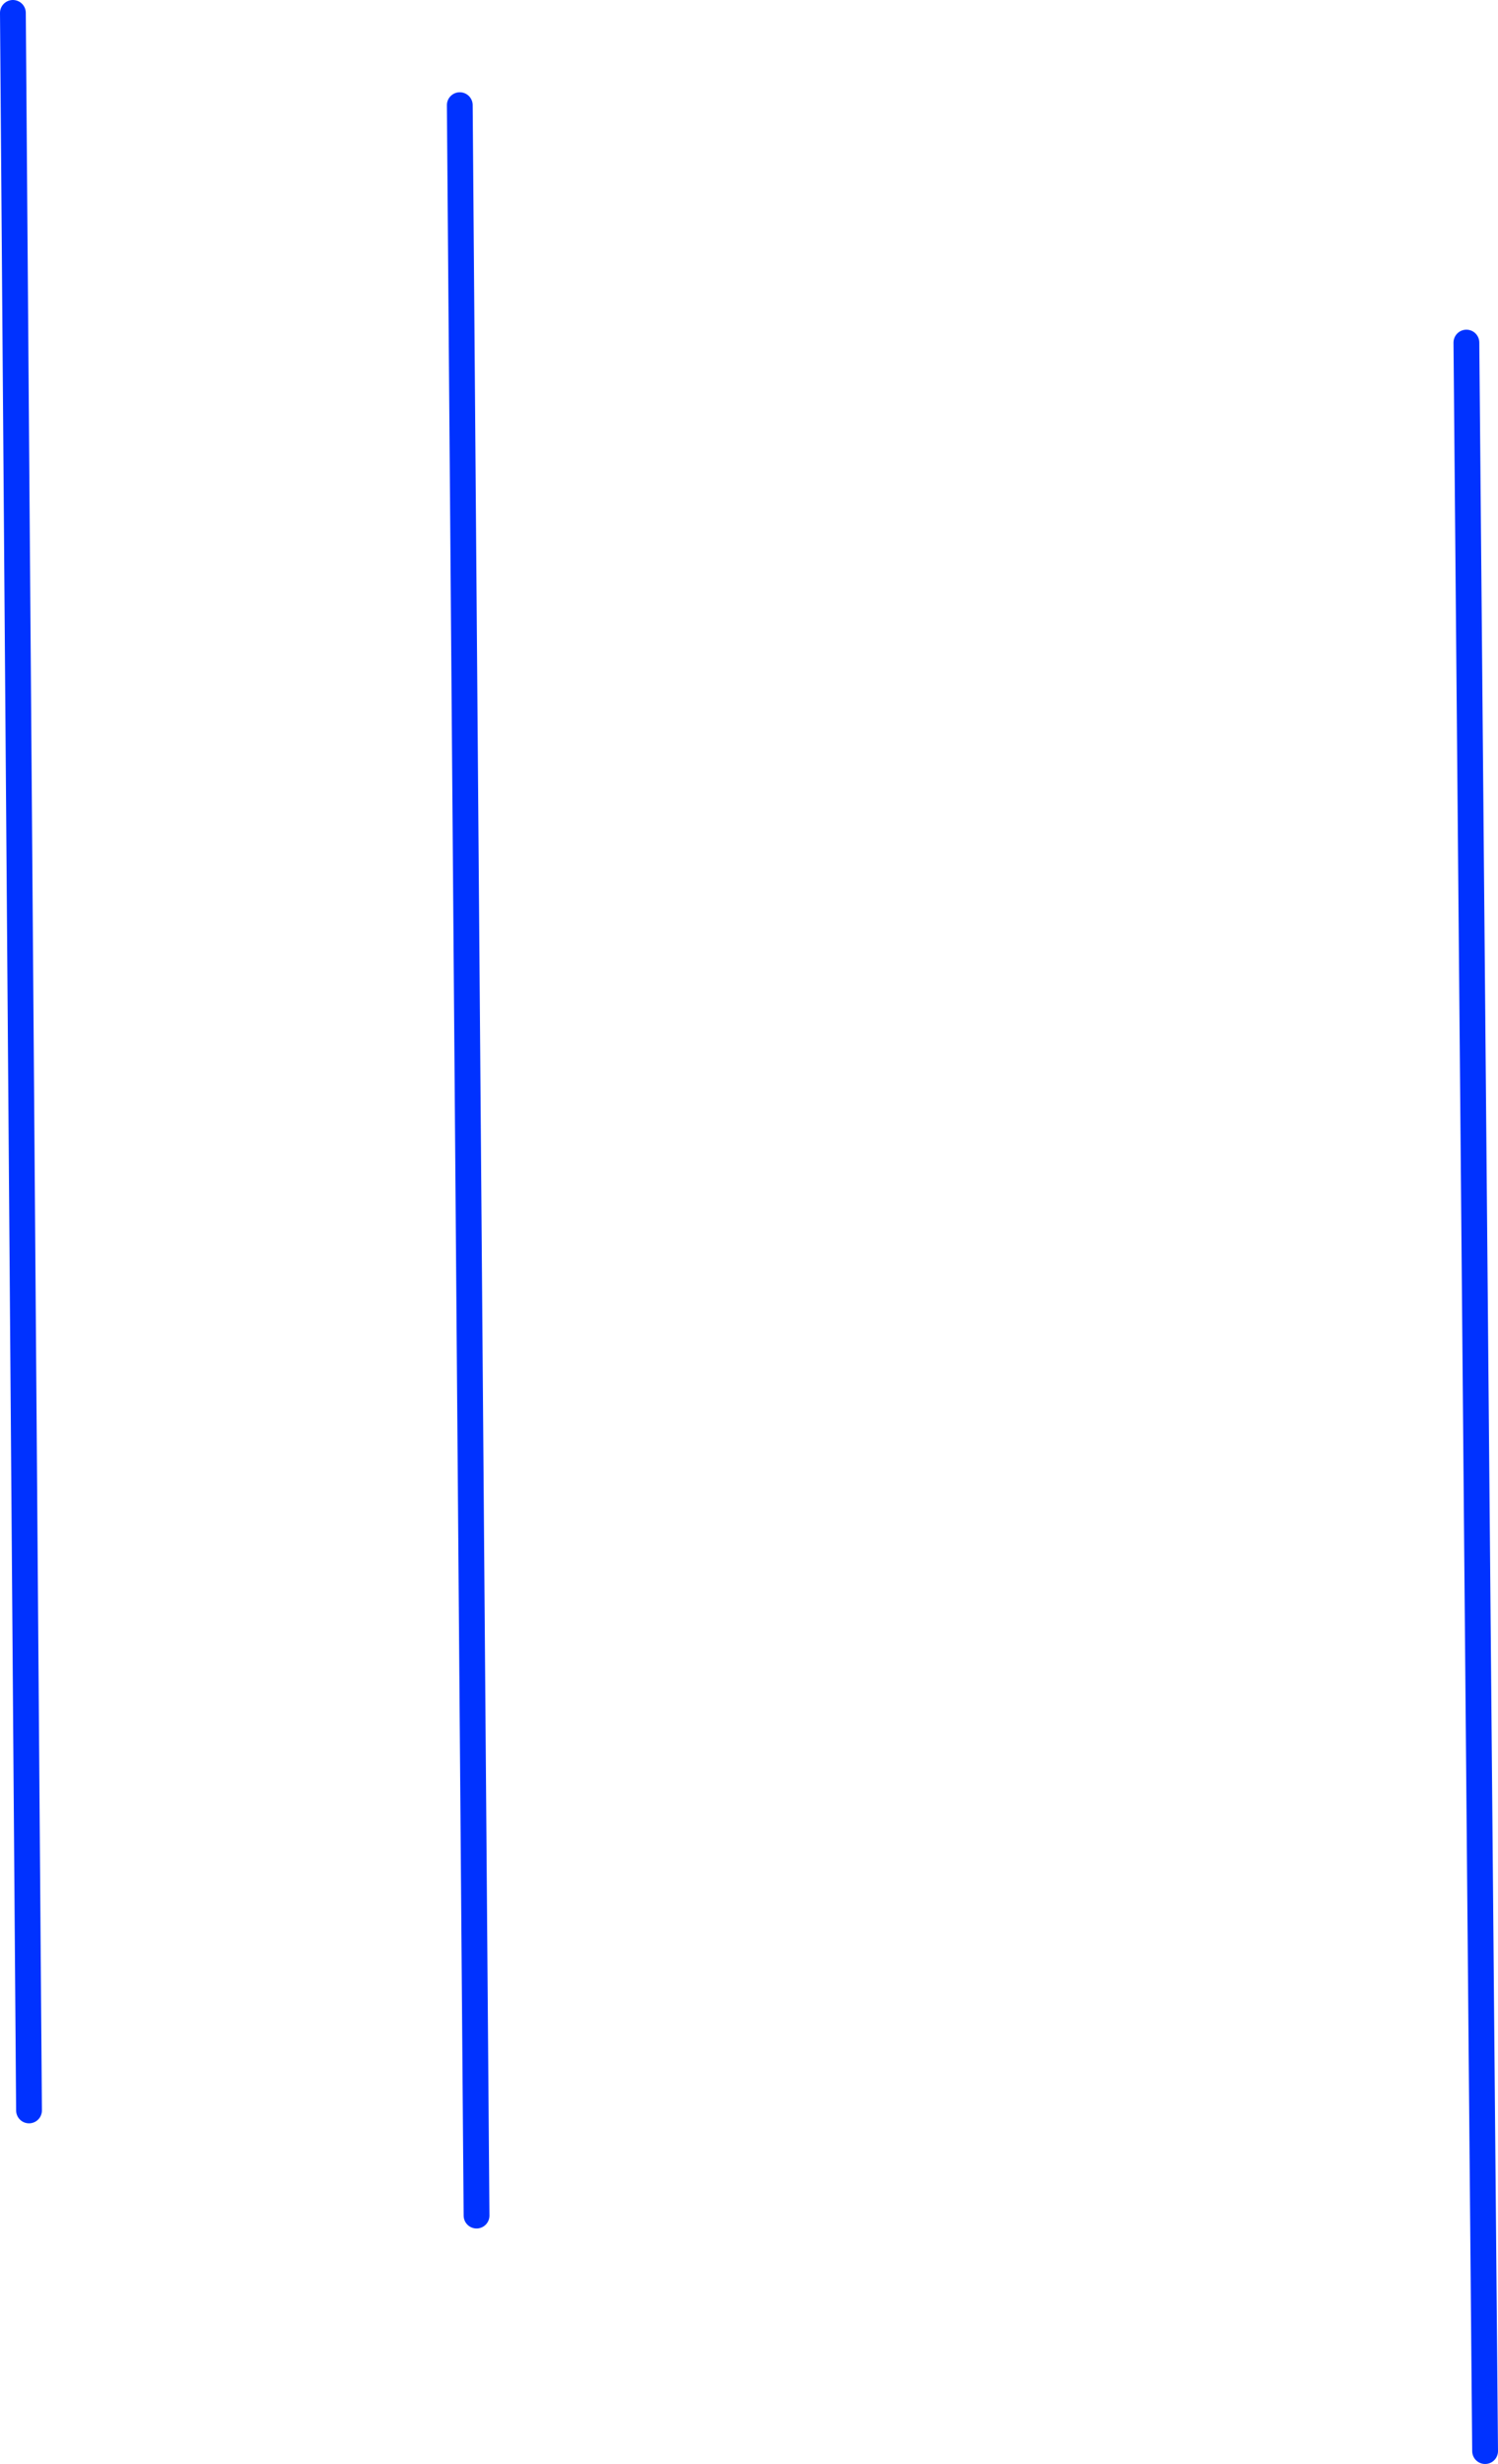 <?xml version="1.0" encoding="UTF-8" standalone="no"?>
<svg xmlns:xlink="http://www.w3.org/1999/xlink" height="190.95px" width="116.15px" xmlns="http://www.w3.org/2000/svg">
  <g transform="matrix(1.0, 0.0, 0.0, 1.0, 58.05, 95.45)">
    <path d="M-22.4 -87.3 L-21.1 76.25 M55.65 -68.9 L57.1 94.5 M-57.05 -94.45 L-55.8 68.1" fill="none" stroke="#0032ff" stroke-linecap="round" stroke-linejoin="round" stroke-width="2.0"/>
  </g>
</svg>
